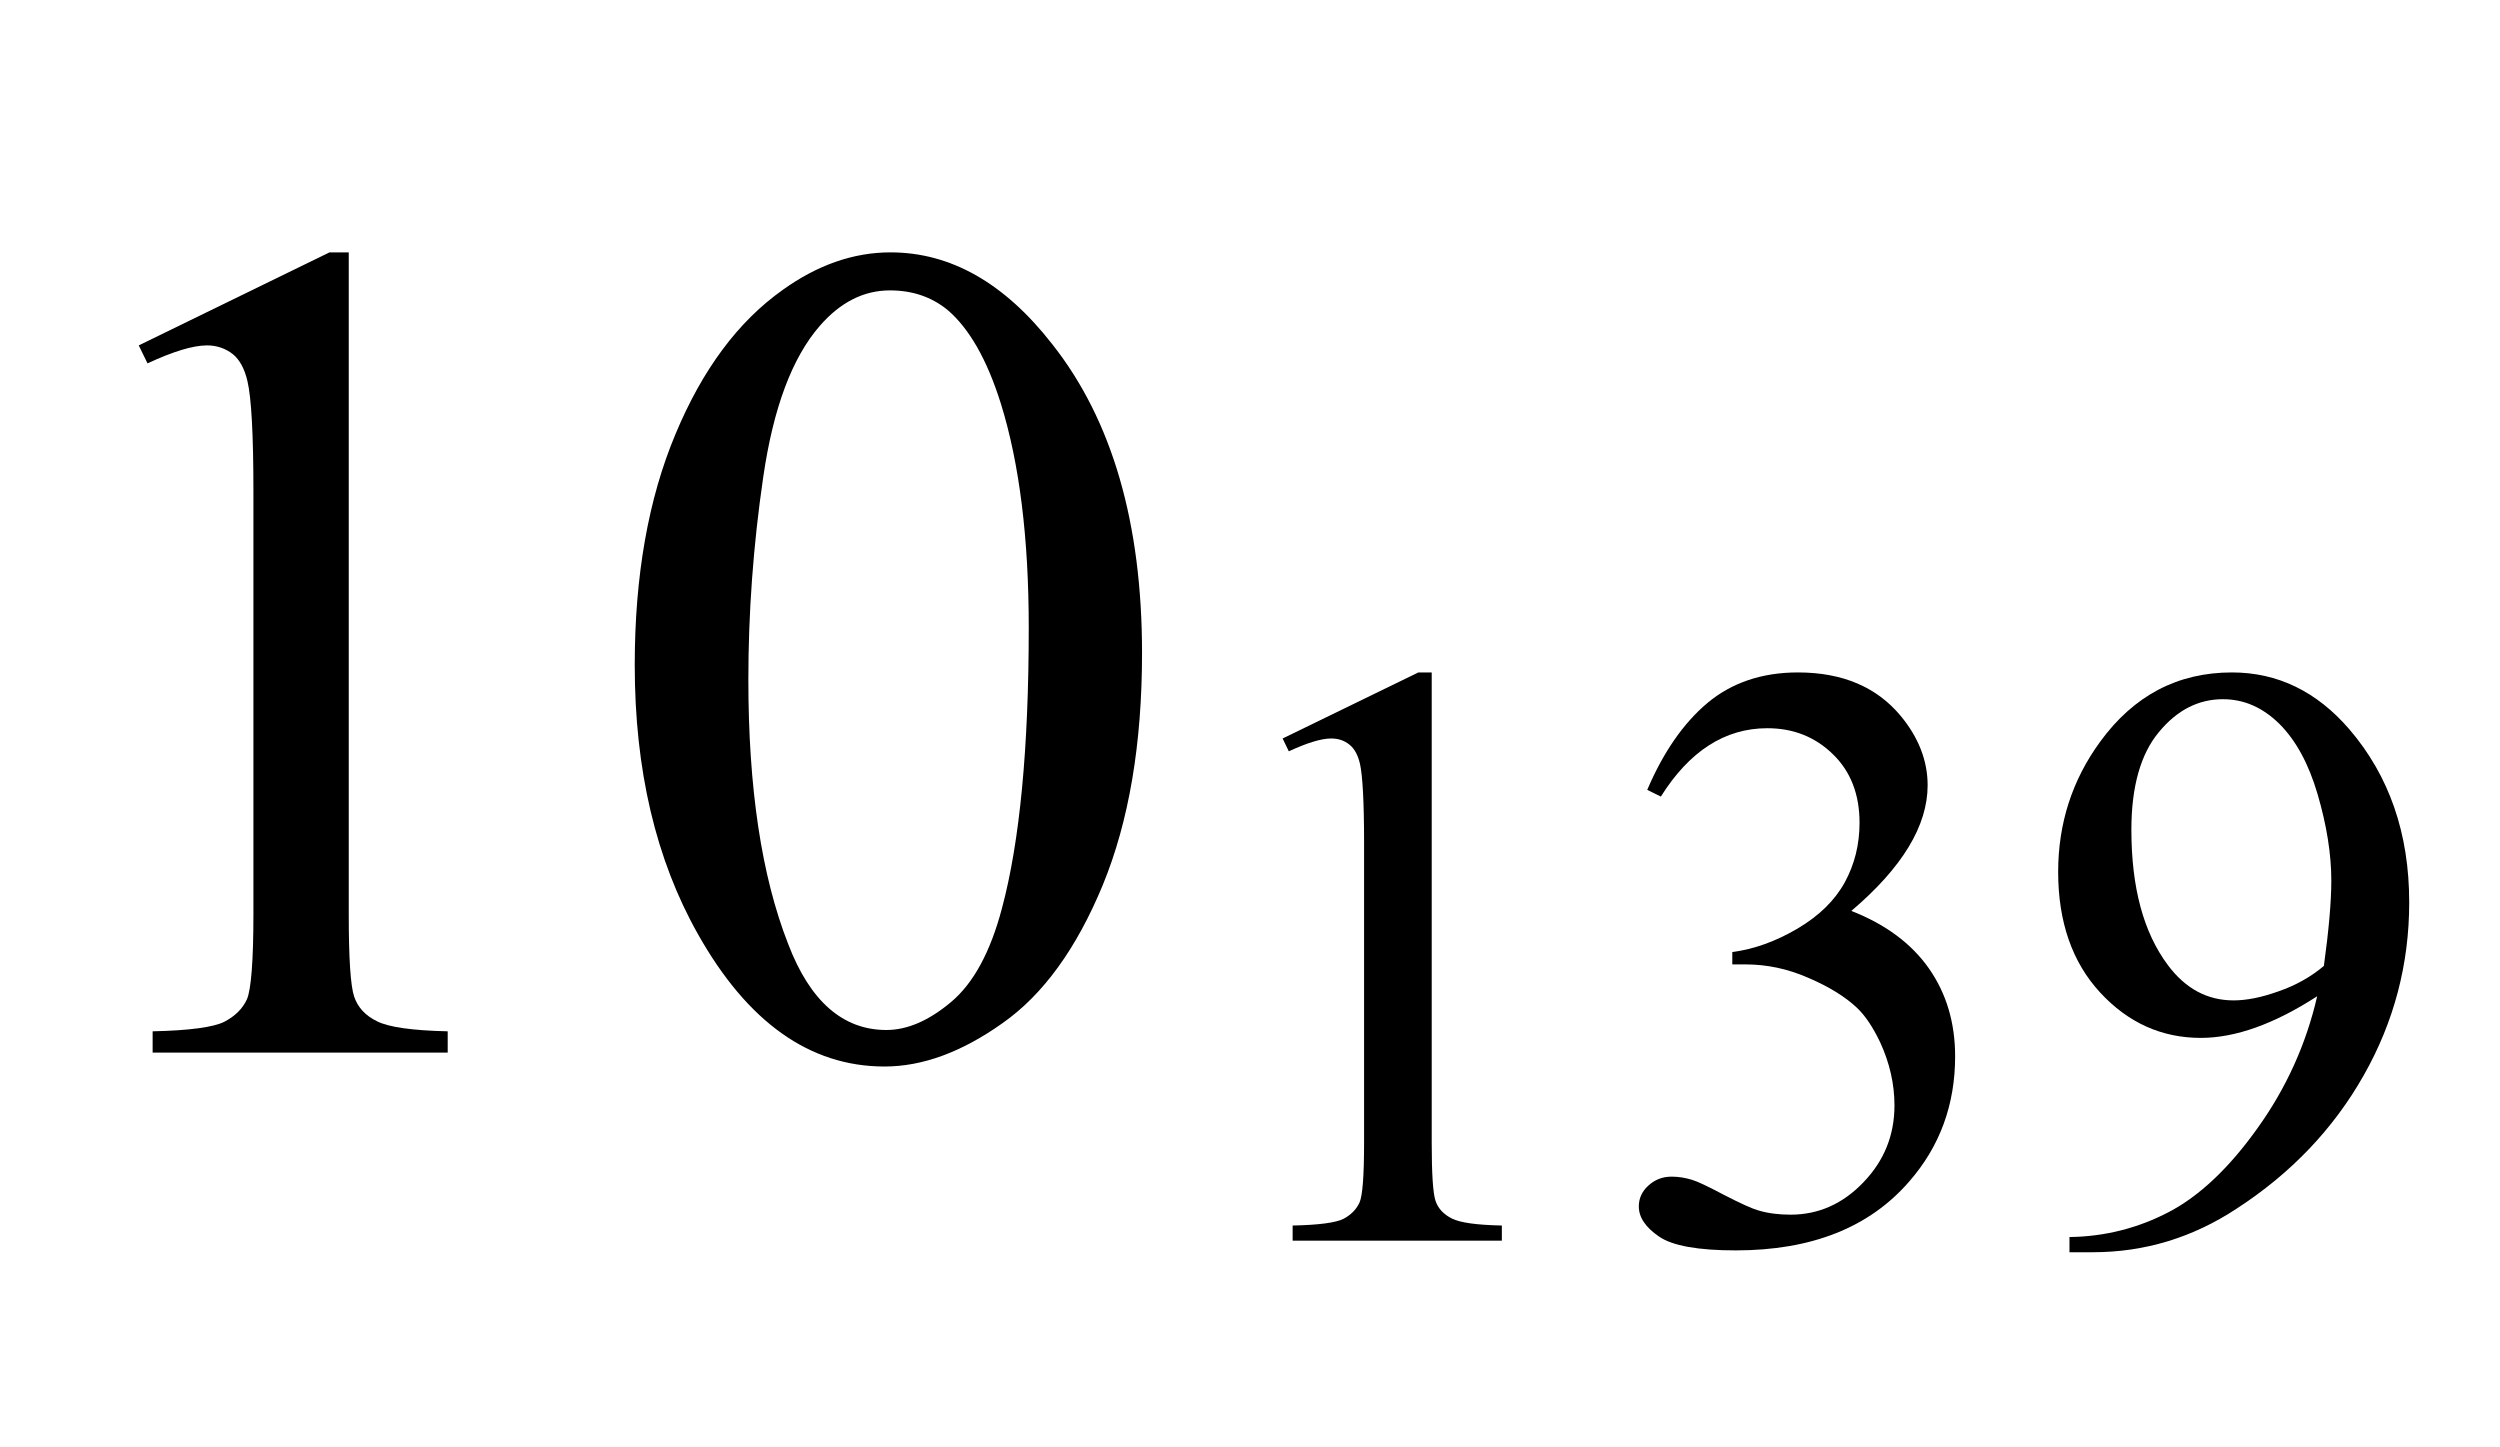 <?xml version="1.0" encoding="UTF-8"?>
<svg xmlns="http://www.w3.org/2000/svg" xmlns:xlink="http://www.w3.org/1999/xlink"  viewBox="0 0 38 22" version="1.1">
<defs>
<g>
<symbol overflow="visible" id="glyph0-0">
<path style="stroke:none;" d="M 2.496 0 L 2.496 -11.25 L 11.496 -11.25 L 11.496 0 Z M 2.777 -0.281 L 11.215 -0.281 L 11.215 -10.969 L 2.777 -10.969 Z M 2.777 -0.281 "/>
</symbol>
<symbol overflow="visible" id="glyph0-1">
<path style="stroke:none;" d="M 2.109 -10.75 L 5.008 -12.164 L 5.301 -12.164 L 5.301 -2.102 C 5.301 -1.434 5.328 -1.016 5.383 -0.852 C 5.438 -0.688 5.555 -0.562 5.73 -0.477 C 5.906 -0.387 6.266 -0.336 6.805 -0.324 L 6.805 0 L 2.32 0 L 2.32 -0.324 C 2.883 -0.336 3.246 -0.387 3.41 -0.469 C 3.574 -0.555 3.688 -0.668 3.754 -0.812 C 3.816 -0.957 3.852 -1.387 3.852 -2.102 L 3.852 -8.535 C 3.852 -9.402 3.82 -9.957 3.762 -10.203 C 3.719 -10.391 3.645 -10.531 3.539 -10.617 C 3.43 -10.703 3.297 -10.75 3.148 -10.75 C 2.93 -10.75 2.629 -10.656 2.242 -10.477 Z M 2.109 -10.75 "/>
</symbol>
<symbol overflow="visible" id="glyph0-2">
<path style="stroke:none;" d="M 0.648 -5.891 C 0.648 -7.25 0.855 -8.418 1.266 -9.398 C 1.676 -10.383 2.219 -11.113 2.898 -11.594 C 3.426 -11.973 3.973 -12.164 4.535 -12.164 C 5.449 -12.164 6.27 -11.699 6.996 -10.766 C 7.906 -9.613 8.359 -8.047 8.359 -6.074 C 8.359 -4.691 8.16 -3.516 7.762 -2.547 C 7.363 -1.582 6.855 -0.879 6.234 -0.445 C 5.617 -0.008 5.023 0.211 4.445 0.211 C 3.309 0.211 2.363 -0.461 1.609 -1.801 C 0.969 -2.934 0.648 -4.297 0.648 -5.891 Z M 2.375 -5.668 C 2.375 -4.027 2.574 -2.688 2.98 -1.652 C 3.312 -0.781 3.812 -0.344 4.473 -0.344 C 4.789 -0.344 5.117 -0.484 5.457 -0.77 C 5.797 -1.055 6.055 -1.531 6.23 -2.195 C 6.5 -3.203 6.637 -4.625 6.637 -6.461 C 6.637 -7.82 6.496 -8.953 6.215 -9.859 C 6.004 -10.535 5.73 -11.012 5.398 -11.293 C 5.156 -11.488 4.867 -11.586 4.527 -11.586 C 4.129 -11.586 3.773 -11.406 3.461 -11.047 C 3.039 -10.562 2.754 -9.797 2.602 -8.754 C 2.449 -7.711 2.375 -6.684 2.375 -5.668 Z M 2.375 -5.668 "/>
</symbol>
<symbol overflow="visible" id="glyph1-0">
<path style="stroke:none;" d="M 1.773 0 L 1.773 -7.988 L 8.164 -7.988 L 8.164 0 Z M 1.973 -0.199 L 7.961 -0.199 L 7.961 -7.789 L 1.973 -7.789 Z M 1.973 -0.199 "/>
</symbol>
<symbol overflow="visible" id="glyph1-1">
<path style="stroke:none;" d="M 1.496 -7.633 L 3.559 -8.637 L 3.762 -8.637 L 3.762 -1.492 C 3.762 -1.016 3.781 -0.723 3.82 -0.605 C 3.859 -0.488 3.945 -0.398 4.07 -0.336 C 4.195 -0.273 4.445 -0.238 4.828 -0.23 L 4.828 0 L 1.648 0 L 1.648 -0.23 C 2.047 -0.238 2.305 -0.273 2.422 -0.332 C 2.539 -0.395 2.617 -0.477 2.664 -0.578 C 2.711 -0.68 2.734 -0.984 2.734 -1.492 L 2.734 -6.059 C 2.734 -6.676 2.711 -7.07 2.672 -7.246 C 2.641 -7.379 2.59 -7.477 2.512 -7.539 C 2.434 -7.602 2.344 -7.633 2.234 -7.633 C 2.082 -7.633 1.867 -7.566 1.59 -7.438 Z M 1.496 -7.633 "/>
</symbol>
<symbol overflow="visible" id="glyph1-2">
<path style="stroke:none;" d="M 0.648 -6.852 C 0.891 -7.422 1.195 -7.863 1.562 -8.172 C 1.93 -8.48 2.391 -8.637 2.938 -8.637 C 3.617 -8.637 4.137 -8.414 4.5 -7.977 C 4.773 -7.648 4.91 -7.293 4.91 -6.922 C 4.91 -6.305 4.523 -5.668 3.75 -5.012 C 4.27 -4.809 4.664 -4.516 4.93 -4.137 C 5.195 -3.758 5.328 -3.312 5.328 -2.801 C 5.328 -2.07 5.098 -1.434 4.629 -0.898 C 4.023 -0.199 3.145 0.148 1.992 0.148 C 1.422 0.148 1.031 0.078 0.828 -0.062 C 0.621 -0.203 0.52 -0.355 0.52 -0.52 C 0.52 -0.641 0.566 -0.746 0.664 -0.836 C 0.762 -0.926 0.879 -0.973 1.016 -0.973 C 1.121 -0.973 1.227 -0.957 1.336 -0.922 C 1.406 -0.902 1.566 -0.828 1.816 -0.695 C 2.066 -0.566 2.238 -0.488 2.332 -0.461 C 2.488 -0.414 2.652 -0.395 2.828 -0.395 C 3.25 -0.395 3.621 -0.559 3.934 -0.887 C 4.25 -1.215 4.406 -1.605 4.406 -2.055 C 4.406 -2.383 4.332 -2.703 4.188 -3.016 C 4.078 -3.246 3.961 -3.422 3.832 -3.543 C 3.652 -3.711 3.406 -3.863 3.094 -3.996 C 2.781 -4.133 2.465 -4.199 2.141 -4.199 L 1.941 -4.199 L 1.941 -4.387 C 2.27 -4.43 2.598 -4.547 2.93 -4.742 C 3.262 -4.938 3.5 -5.172 3.652 -5.449 C 3.801 -5.723 3.875 -6.023 3.875 -6.352 C 3.875 -6.781 3.742 -7.129 3.473 -7.391 C 3.203 -7.656 2.871 -7.789 2.473 -7.789 C 1.828 -7.789 1.289 -7.441 0.855 -6.75 Z M 0.648 -6.852 "/>
</symbol>
<symbol overflow="visible" id="glyph1-3">
<path style="stroke:none;" d="M 0.676 0.176 L 0.676 -0.055 C 1.215 -0.062 1.719 -0.191 2.184 -0.434 C 2.648 -0.676 3.102 -1.102 3.535 -1.711 C 3.969 -2.316 4.273 -2.984 4.441 -3.715 C 3.789 -3.293 3.199 -3.082 2.672 -3.082 C 2.078 -3.082 1.566 -3.312 1.141 -3.773 C 0.719 -4.23 0.504 -4.844 0.504 -5.605 C 0.504 -6.344 0.719 -7.004 1.141 -7.582 C 1.652 -8.285 2.32 -8.637 3.145 -8.637 C 3.84 -8.637 4.434 -8.348 4.93 -7.773 C 5.539 -7.062 5.84 -6.188 5.84 -5.141 C 5.84 -4.203 5.609 -3.324 5.148 -2.512 C 4.688 -1.699 4.043 -1.023 3.219 -0.488 C 2.551 -0.047 1.82 0.176 1.031 0.176 Z M 4.543 -4.176 C 4.617 -4.715 4.656 -5.148 4.656 -5.473 C 4.656 -5.875 4.586 -6.312 4.449 -6.781 C 4.312 -7.25 4.117 -7.605 3.867 -7.855 C 3.613 -8.105 3.328 -8.23 3.008 -8.23 C 2.637 -8.23 2.312 -8.066 2.035 -7.73 C 1.758 -7.398 1.617 -6.902 1.617 -6.246 C 1.617 -5.367 1.801 -4.684 2.172 -4.188 C 2.441 -3.828 2.773 -3.652 3.172 -3.652 C 3.363 -3.652 3.59 -3.695 3.852 -3.789 C 4.113 -3.879 4.344 -4.008 4.543 -4.176 Z M 4.543 -4.176 "/>
</symbol>
</g>
</defs>
<g id="surface542031">
<g style="fill:rgb(0%,0%,0%);fill-opacity:1;">
  <use xlink:href="#glyph0-1" x="0" y="16"/>
  <use xlink:href="#glyph0-2" x="9" y="16"/>
</g>
<g style="fill:rgb(0%,0%,0%);fill-opacity:1;">
  <use xlink:href="#glyph1-1" x="18" y="18.858"/>
  <use xlink:href="#glyph1-2" x="24.39" y="18.858"/>
  <use xlink:href="#glyph1-3" x="30.78" y="18.858"/>
</g>
</g>
</svg>